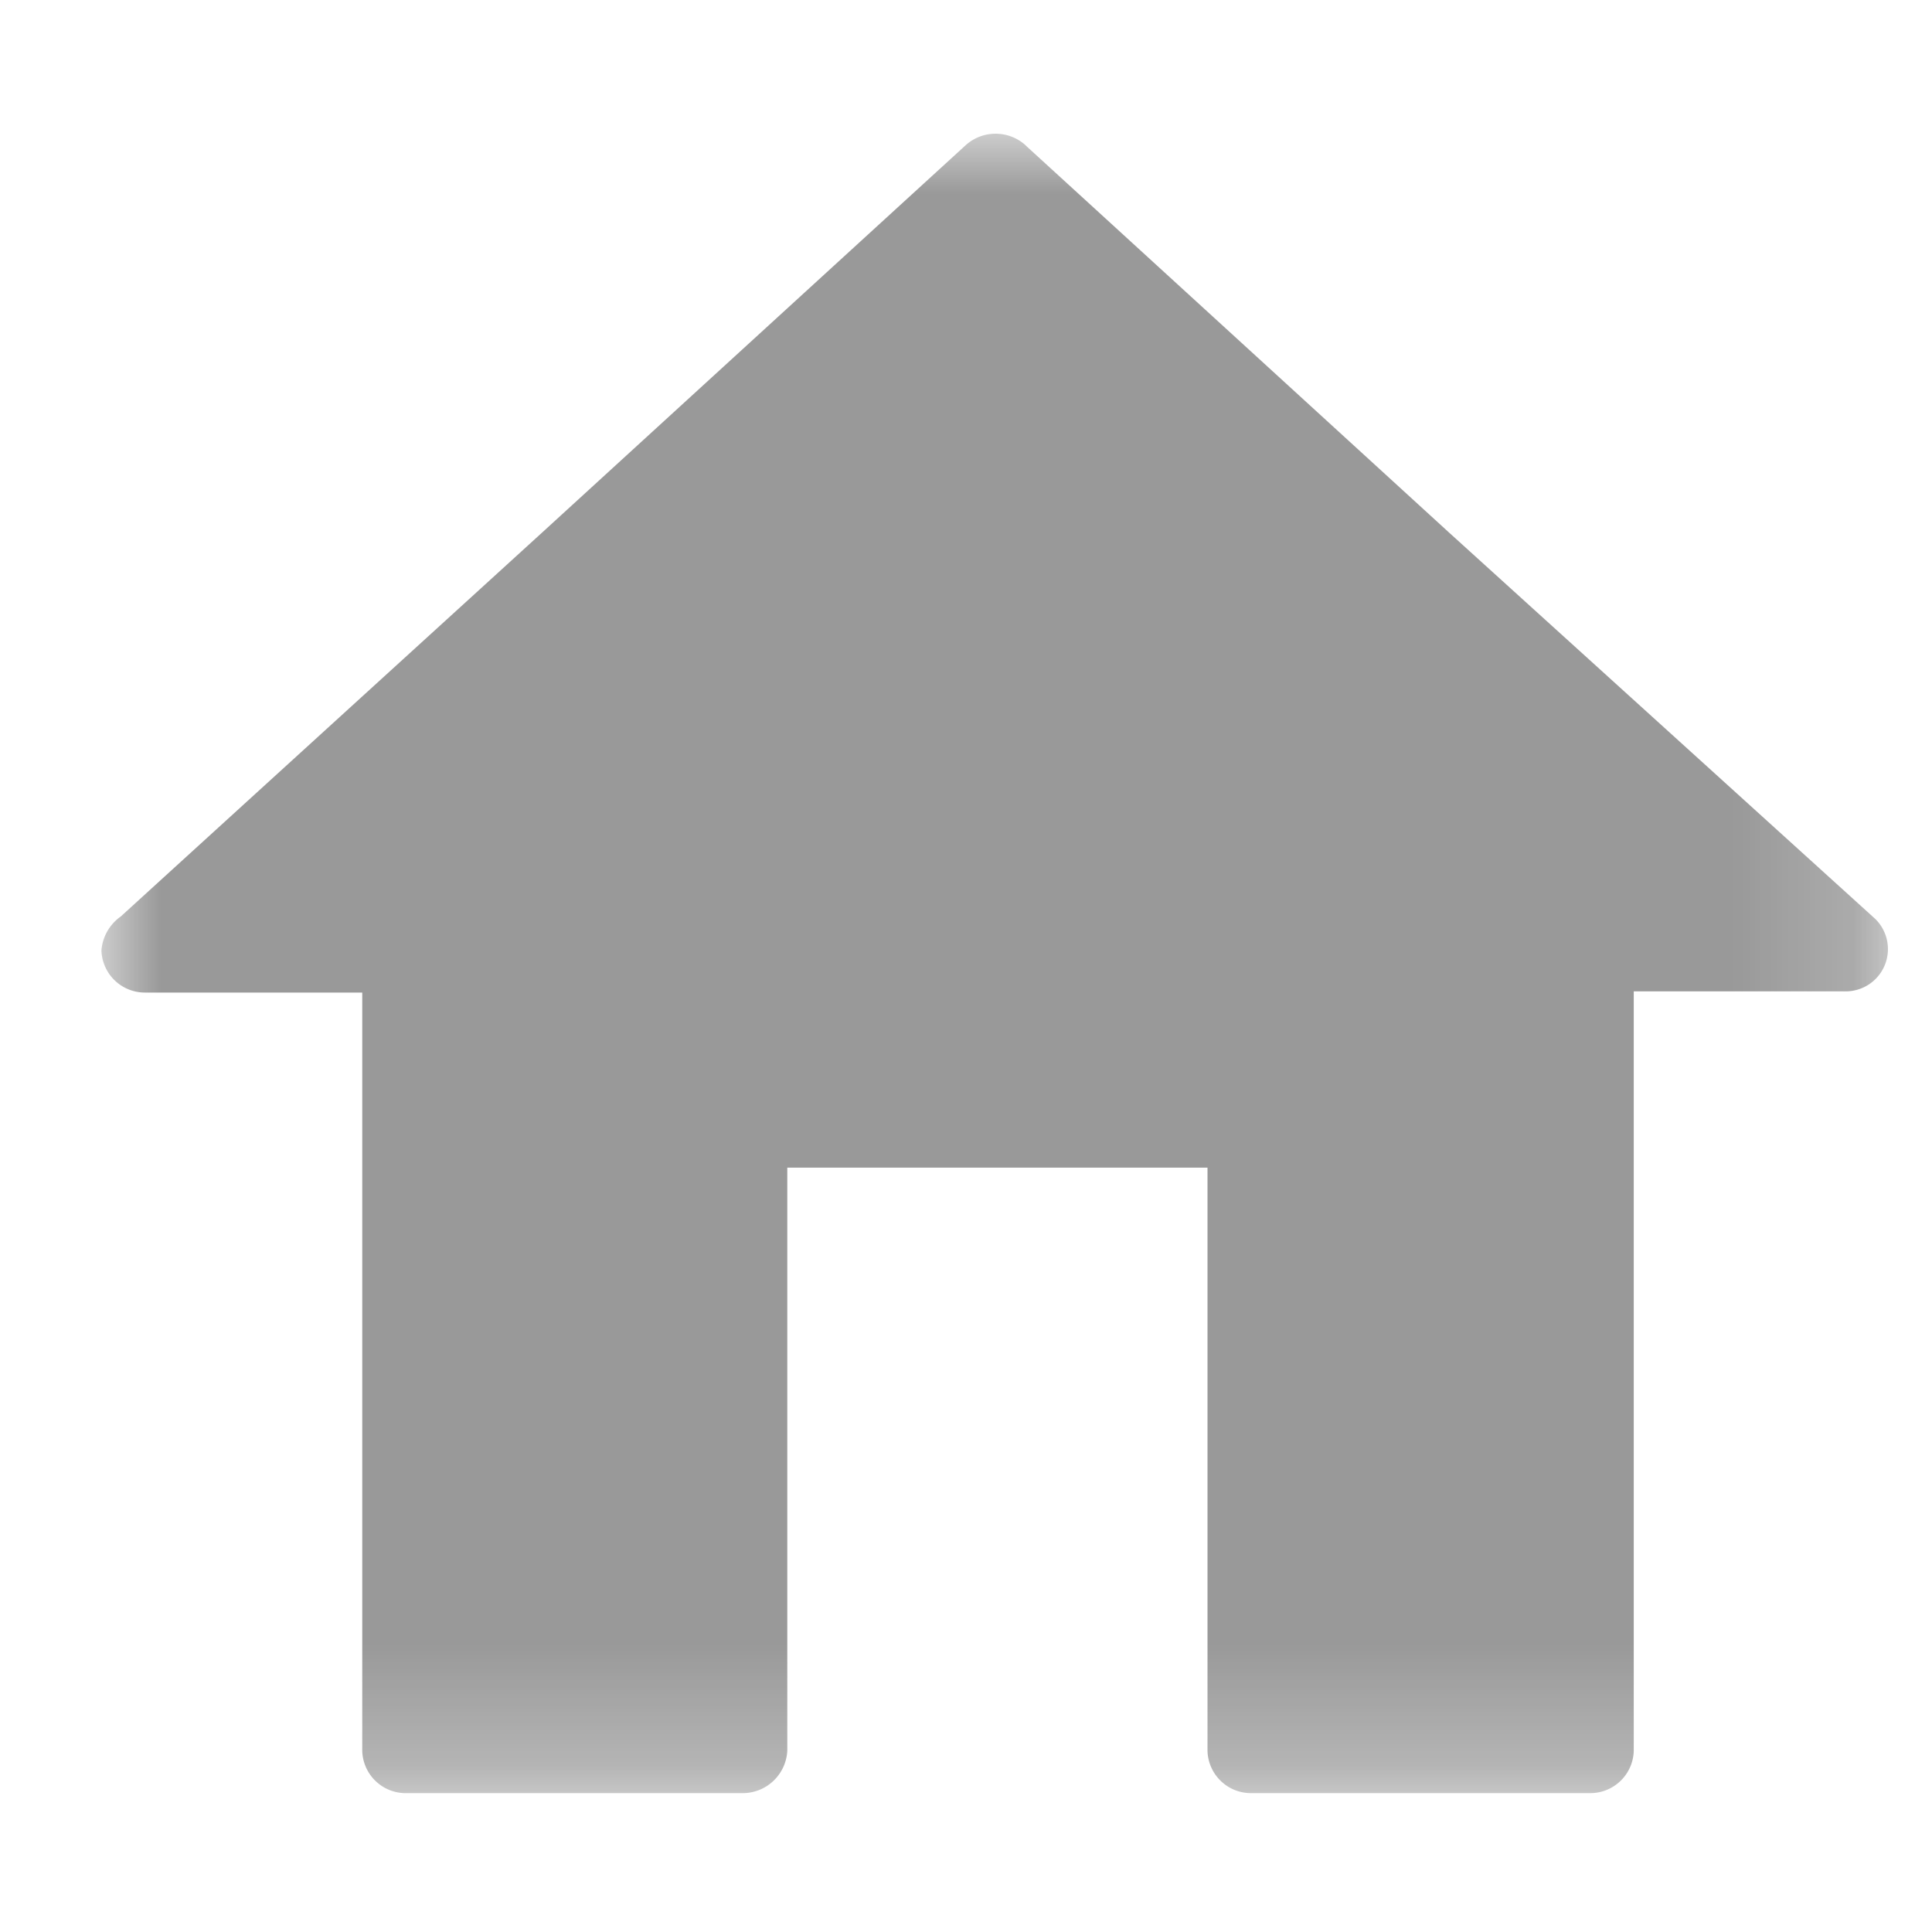 <svg id="Layer_1" data-name="Layer 1" xmlns="http://www.w3.org/2000/svg" viewBox="0 0 16 16"><defs><style>.cls-1{fill:#fff;}.cls-1,.cls-4{fill-rule:evenodd;}.cls-2{opacity:0.5;}.cls-3{mask:url(#mask);}.cls-4{fill:#333;}</style><mask id="mask" x="0.84" y="1.11" width="14.83" height="13.74" maskUnits="userSpaceOnUse"><g id="mask-2"><polygon id="path-1" class="cls-1" points="0.84 1.11 15.67 1.11 15.67 14.85 0.84 14.85 0.84 1.11"/></g></mask></defs><g id="Symbols" class="cls-2"><g id="header_Header-before-public" data-name="header/Header-before-public"><g id="TopNav_home" data-name="TopNav home"><g id="Group-4"><g class="cls-3"><path id="Fill-2" class="cls-4" d="M8.5,1.21,12,4.41l3.53,3.2a.35.35,0,0,1-.25.6H13.53V14.5a.36.36,0,0,1-.36.35H10.36A.36.36,0,0,1,10,14.5V9.67H6.52V14.5a.37.37,0,0,1-.37.35H3.35A.36.36,0,0,1,3,14.5V8.22H1.2a.36.36,0,0,1-.36-.35A.38.38,0,0,1,1,7.59L4.49,4.41,8,1.2a.37.37,0,0,1,.49,0"/></g></g></g></g></g></svg>
